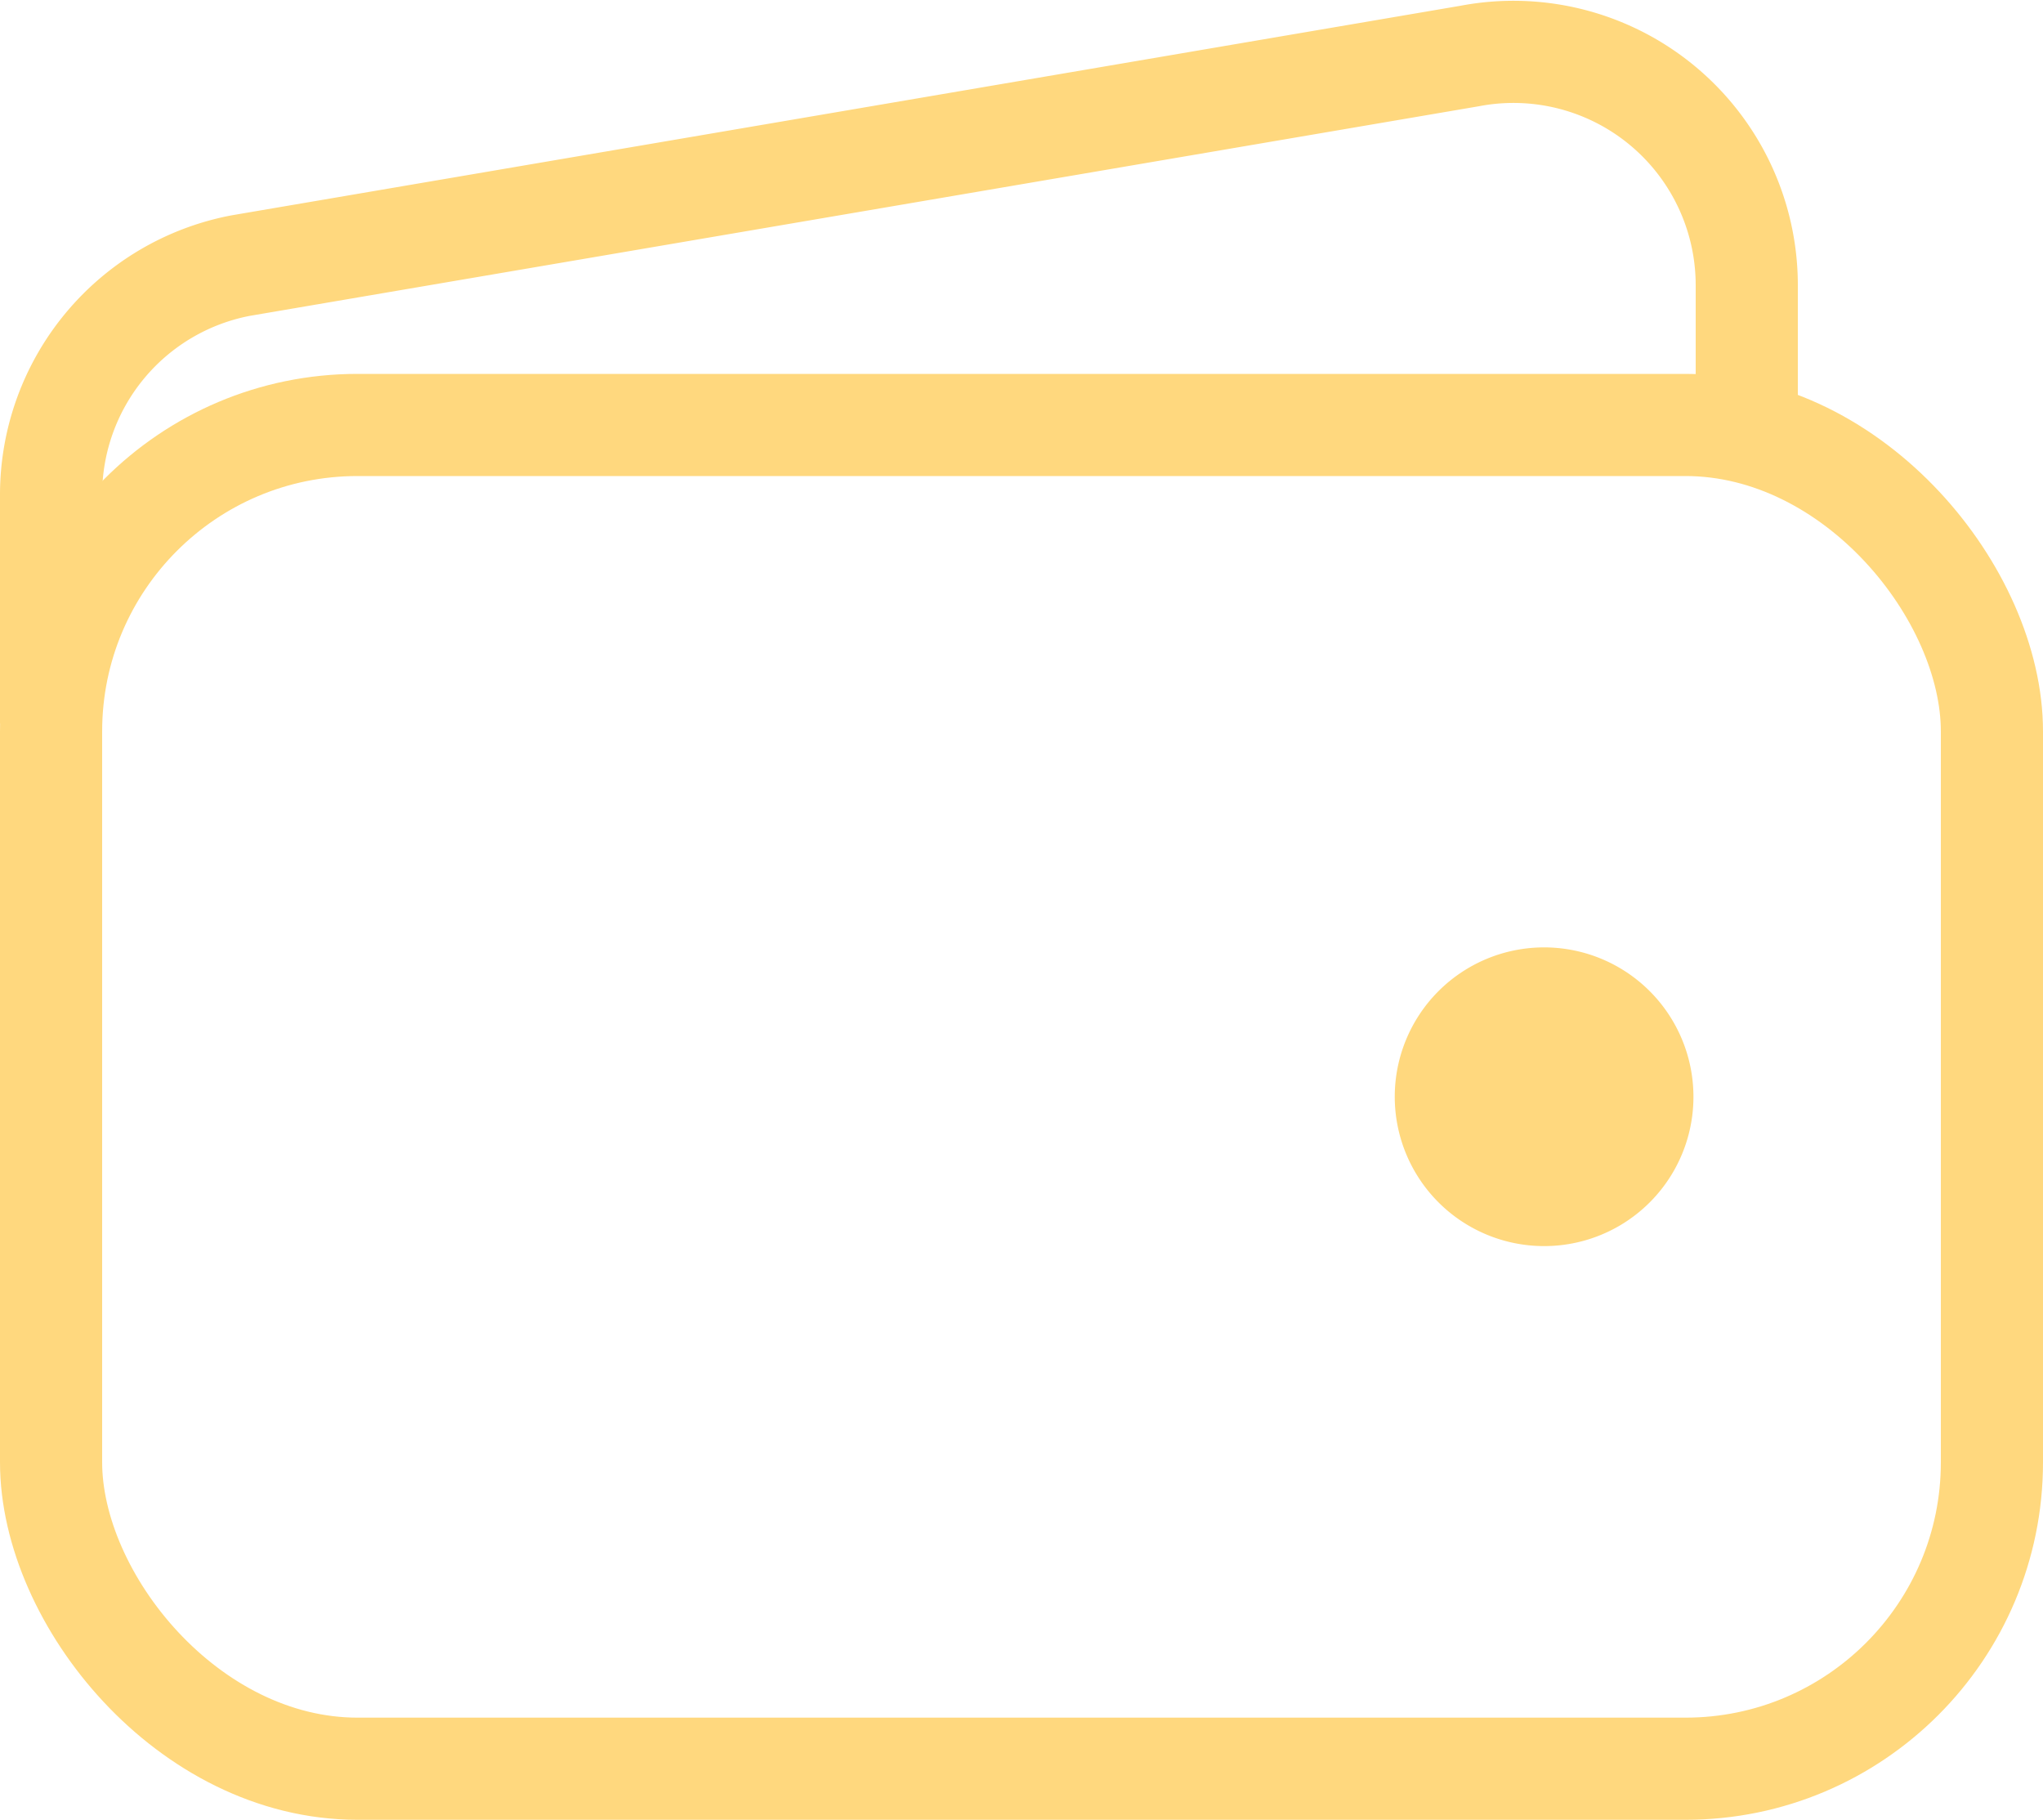 <svg xmlns="http://www.w3.org/2000/svg" width="20" height="17.813" viewBox="0 0 20 17.813">
  <g id="wallet-outline" transform="translate(-47.5 -63.509)">
    <rect id="Rectangle_482" data-name="Rectangle 482" width="19" height="13.154" rx="3" transform="translate(48 67.669)" fill="none" stroke="#ffd87e" stroke-linejoin="round" stroke-width="1"/>
    <path id="Path_1240" data-name="Path 1240" d="M64.6,67.669V66.3a2.284,2.284,0,0,0-2.711-2.243L49.856,66.109A2.284,2.284,0,0,0,48,68.354v2.238" transform="translate(0 0)" fill="none" stroke="#ffd87e" stroke-linejoin="round" stroke-width="1"/>
    <path id="Path_1241" data-name="Path 1241" d="M337.462,258.923a1.462,1.462,0,1,1,1.462-1.462A1.461,1.461,0,0,1,337.462,258.923Z" transform="translate(-274.846 -183.216)" fill="#ffd87e"/>
  </g>
</svg>
